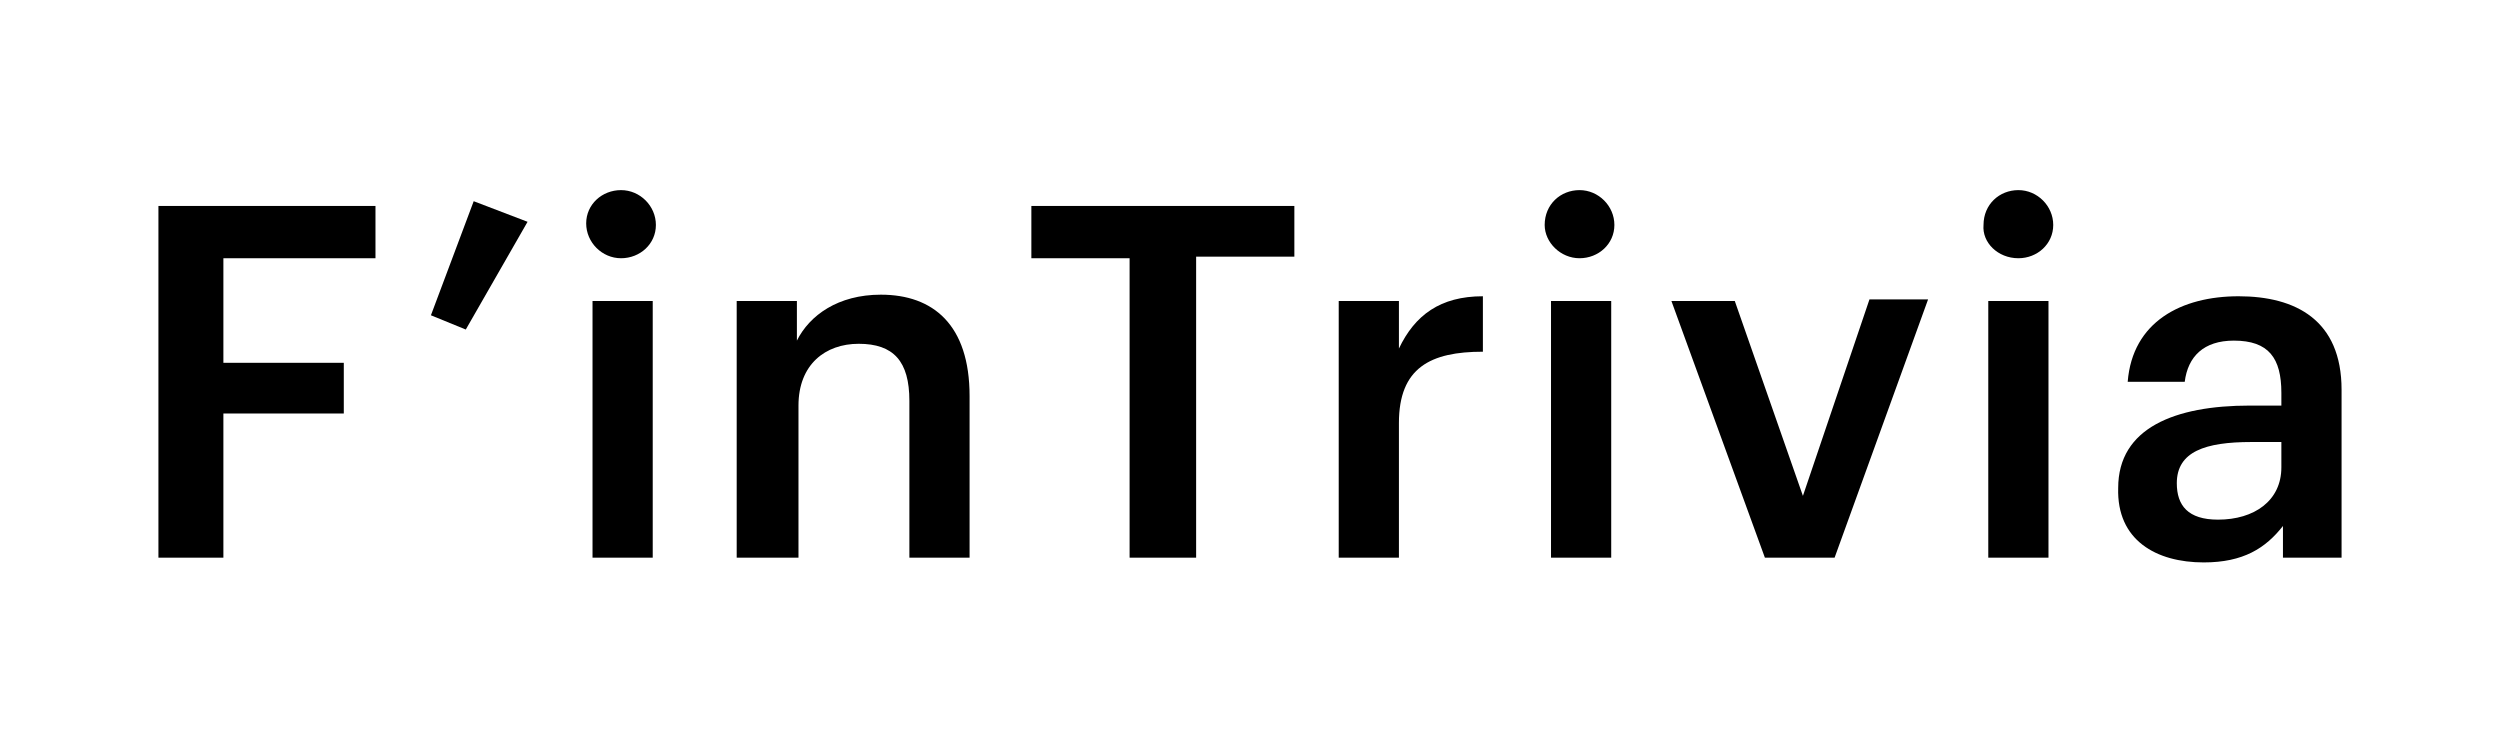 <?xml version="1.0" encoding="utf-8"?>
<!-- Generator: Adobe Illustrator 24.1.1, SVG Export Plug-In . SVG Version: 6.00 Build 0)  -->
<svg version="1.1" id="Layer_1" xmlns="http://www.w3.org/2000/svg" xmlns:xlink="http://www.w3.org/1999/xlink" x="0px" y="0px"
	 viewBox="0 0 157.8 47.5" style="enable-background:new 0 0 157.8 47.5;" xml:space="preserve">
<g id="Layer_2_00000010292195487403731490000016400454647209088407_">
</g>
<g id="Layer_4">
</g>
<g>
	<path d="M10,35.2h4.1v-9.1h7.6v-3.2h-7.6v-6.6h9.6V13H10V35.2z"/>
	<path d="M29.4,20.8l3.9-6.8l-3.4-1.3l-2.7,7.2L29.4,20.8z"/>
	<path d="M37.4,35.2h3.8V19h-3.8V35.2z M39.2,16.3c1.2,0,2.2-0.9,2.2-2.1c0-1.2-1-2.2-2.2-2.2C38,12,37,12.9,37,14.1
		C37,15.3,38,16.3,39.2,16.3z"/>
	<path d="M46.6,35.2h3.8v-9.6c0-2.6,1.7-3.9,3.8-3.9c2.2,0,3.2,1.1,3.2,3.6v9.9h3.8V25c0-4.5-2.3-6.4-5.6-6.4
		c-2.7,0-4.5,1.3-5.3,2.9V19h-3.8V35.2z"/>
	<path d="M71.3,35.2h4.2v-19h6.2V13H65.1v3.3h6.2V35.2z"/>
	<path d="M84.5,35.2h3.8v-8.5c0-3.5,2-4.5,5.3-4.5v-3.5c-2.7,0-4.3,1.2-5.3,3.3v-3h-3.8V35.2z"/>
	<path d="M97.9,35.2h3.8V19h-3.8V35.2z M99.7,16.3c1.2,0,2.2-0.9,2.2-2.1c0-1.2-1-2.2-2.2-2.2c-1.2,0-2.2,0.9-2.2,2.2
		C97.5,15.3,98.5,16.3,99.7,16.3z"/>
	<path d="M111.4,35.2h4.4l5.9-16.3H118l-4.2,12.4L109.5,19h-4L111.4,35.2z"/>
	<path d="M125.5,35.2h3.8V19h-3.8V35.2z M127.4,16.3c1.2,0,2.2-0.9,2.2-2.1c0-1.2-1-2.2-2.2-2.2s-2.2,0.9-2.2,2.2
		C125.1,15.3,126.1,16.3,127.4,16.3z"/>
	<path d="M139.1,35.5c2.5,0,3.9-0.9,5-2.3v2h3.7V24.6c0-4.4-2.9-5.9-6.5-5.9c-3.6,0-6.7,1.6-7,5.4h3.6c0.2-1.6,1.2-2.6,3.1-2.6
		c2.2,0,3,1.1,3,3.3v0.8h-2c-4.7,0-8.3,1.4-8.3,5.2C133.6,34.1,136.1,35.5,139.1,35.5z M140,32.8c-1.9,0-2.6-0.9-2.6-2.3
		c0-2,1.8-2.6,4.7-2.6h1.9v1.6C144,31.6,142.3,32.8,140,32.8z"/>
</g>
</svg>
